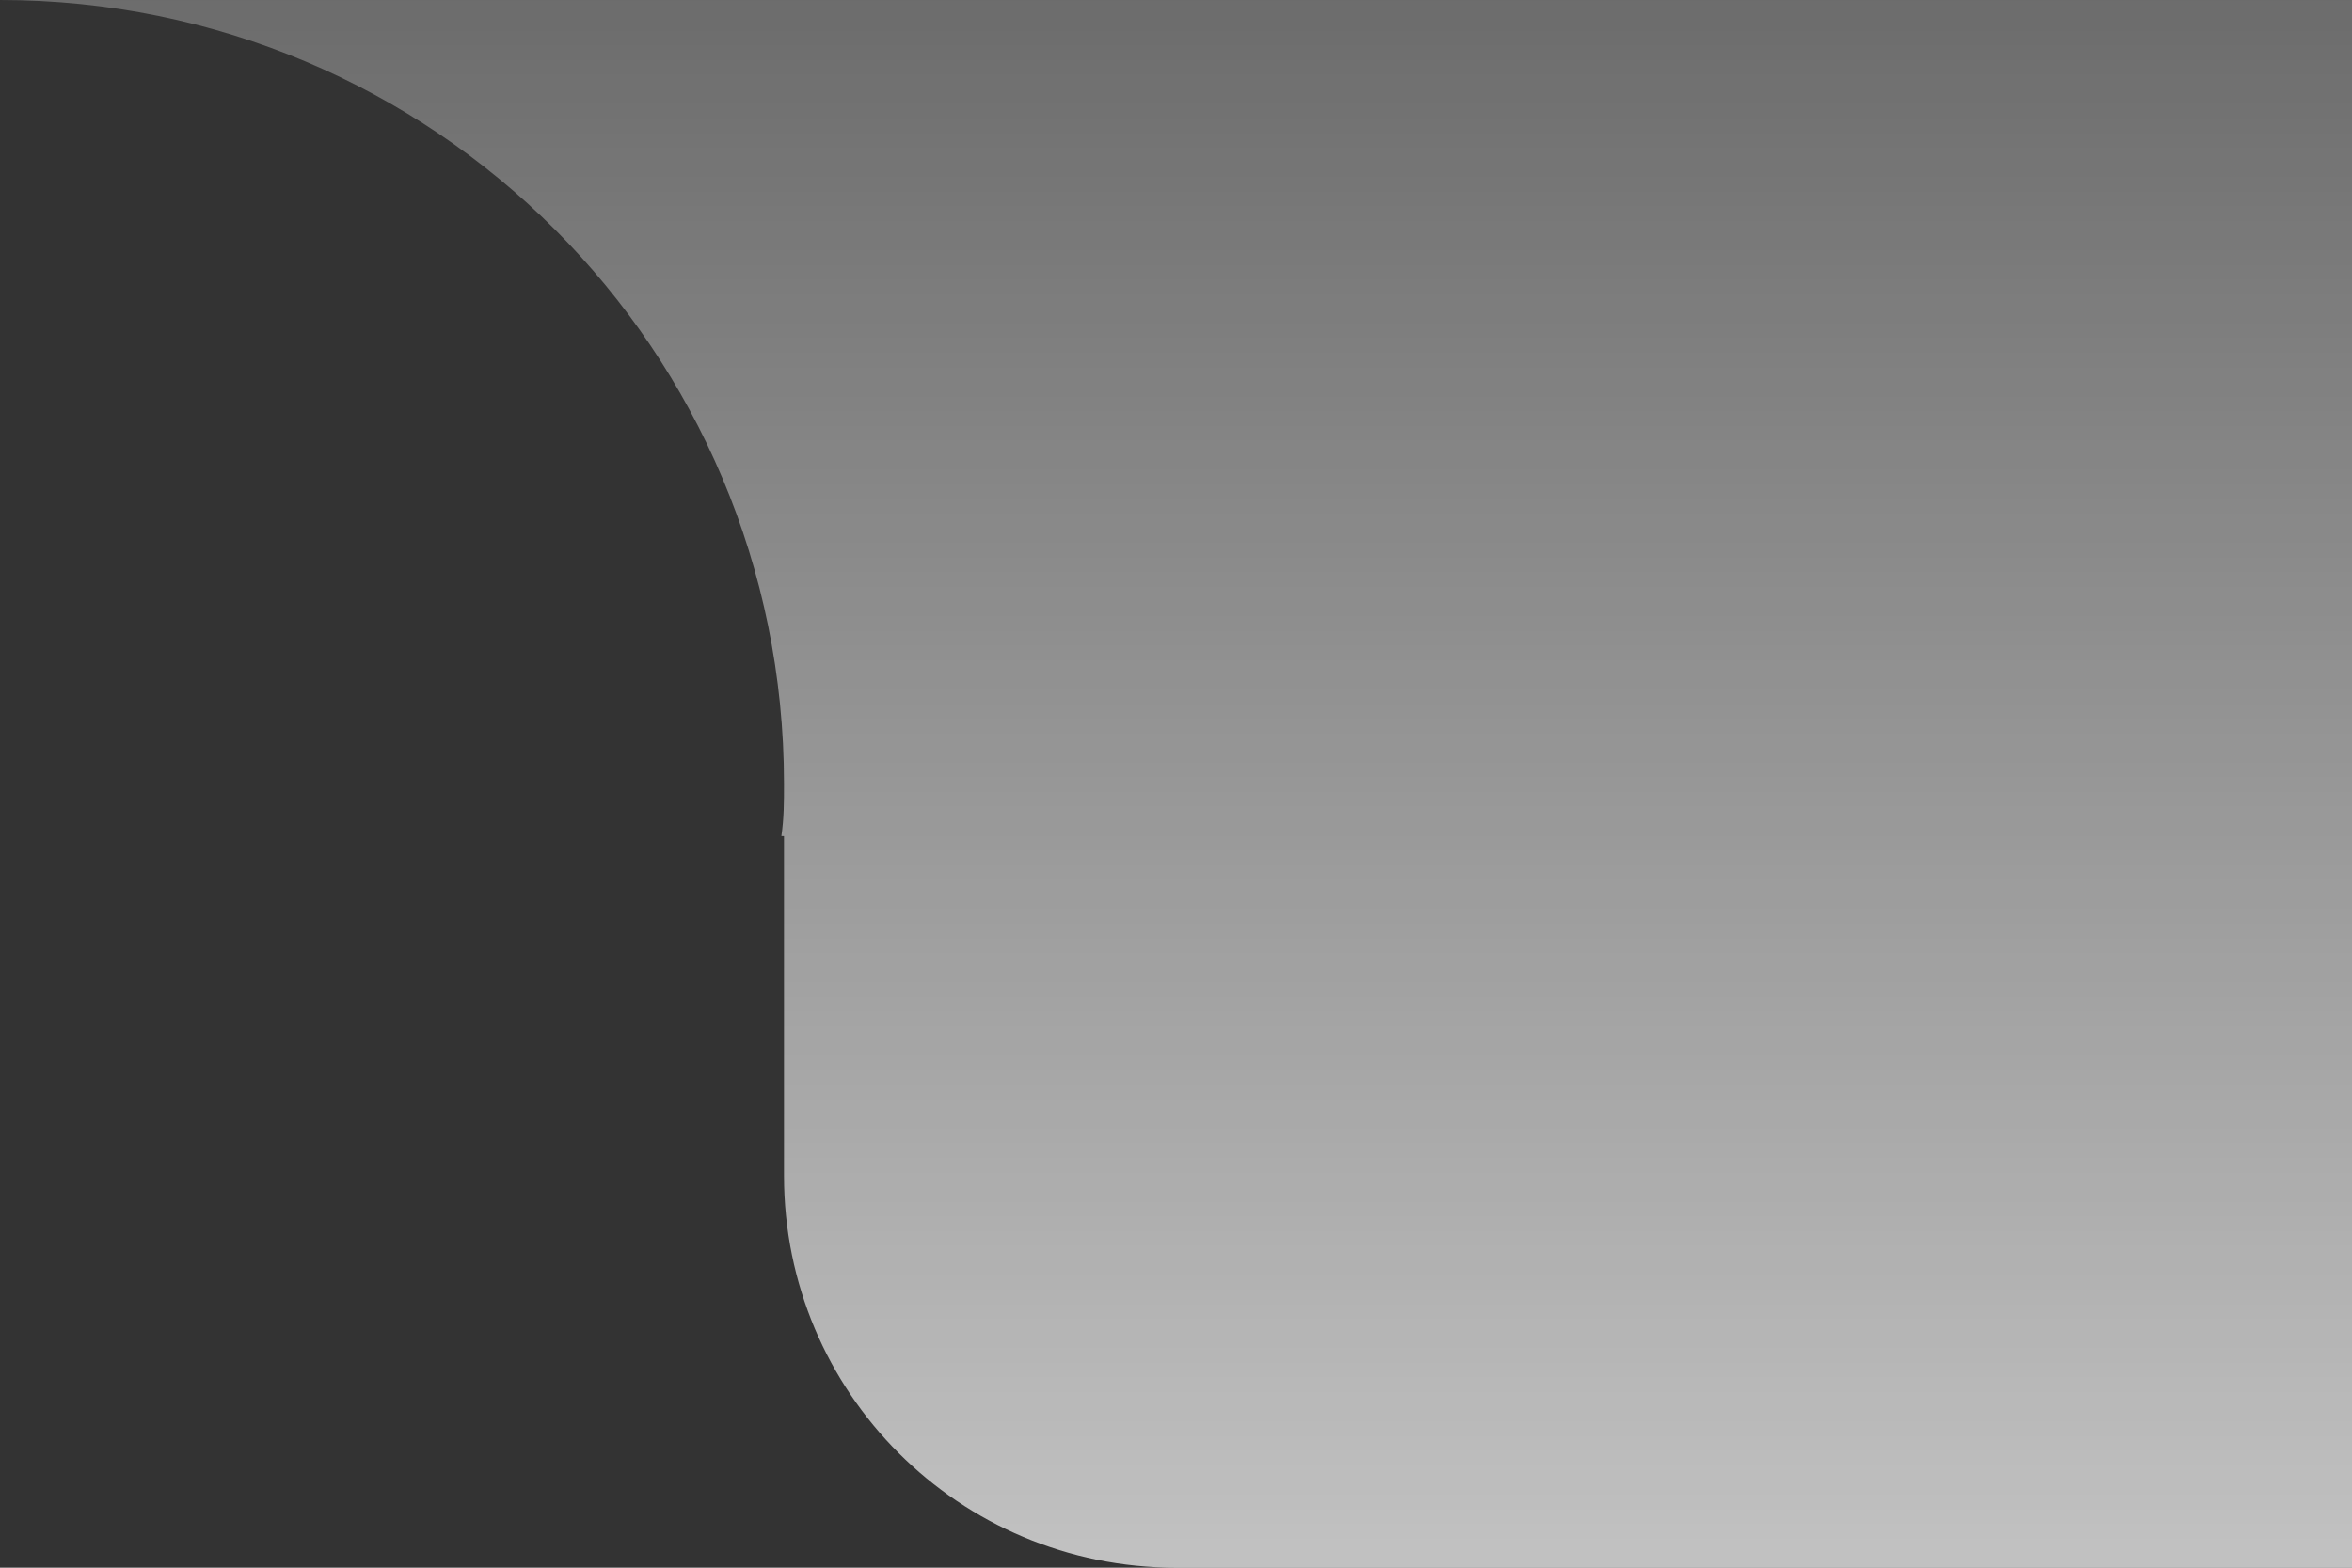 <?xml version="1.0" encoding="utf-8"?>
<!-- Generator: Adobe Illustrator 26.2.1, SVG Export Plug-In . SVG Version: 6.00 Build 0)  -->
<svg version="1.1" id="Layer_1" xmlns="http://www.w3.org/2000/svg" xmlns:xlink="http://www.w3.org/1999/xlink" x="0px" y="0px"
	 viewBox="0 0 90 60" style="enable-background:new 0 0 90 60;" xml:space="preserve">
<rect x="0" y="0" width="90" height="60" fill="#333333" stroke="none"/>
<style type="text/css">
	.st0{fill-rule:evenodd;clip-rule:evenodd;fill:url(#SVGID_1_);fill-opacity:0.7;}
</style>
<linearGradient id="SVGID_1_" gradientUnits="userSpaceOnUse" x1="45" y1="61.071" x2="45" y2="1.071" gradientTransform="matrix(1 0 0 -1 0 61.071)">
	<stop  offset="0" style="stop-color:#FFFFFF;stop-opacity:0.4"/>
	<stop  offset="1" style="stop-color:#FFFFFF"/>
	<stop  offset="1" style="stop-color:#FFFFFF;stop-opacity:0.5"/>
</linearGradient>
<path class="st0" d="M30,30c0,0.7,0,1.3-0.1,2H30v13c0,8.3,6.7,15,15,15h45V0H30H0C16.6,0,30,13.4,30,30z"/>
</svg>
